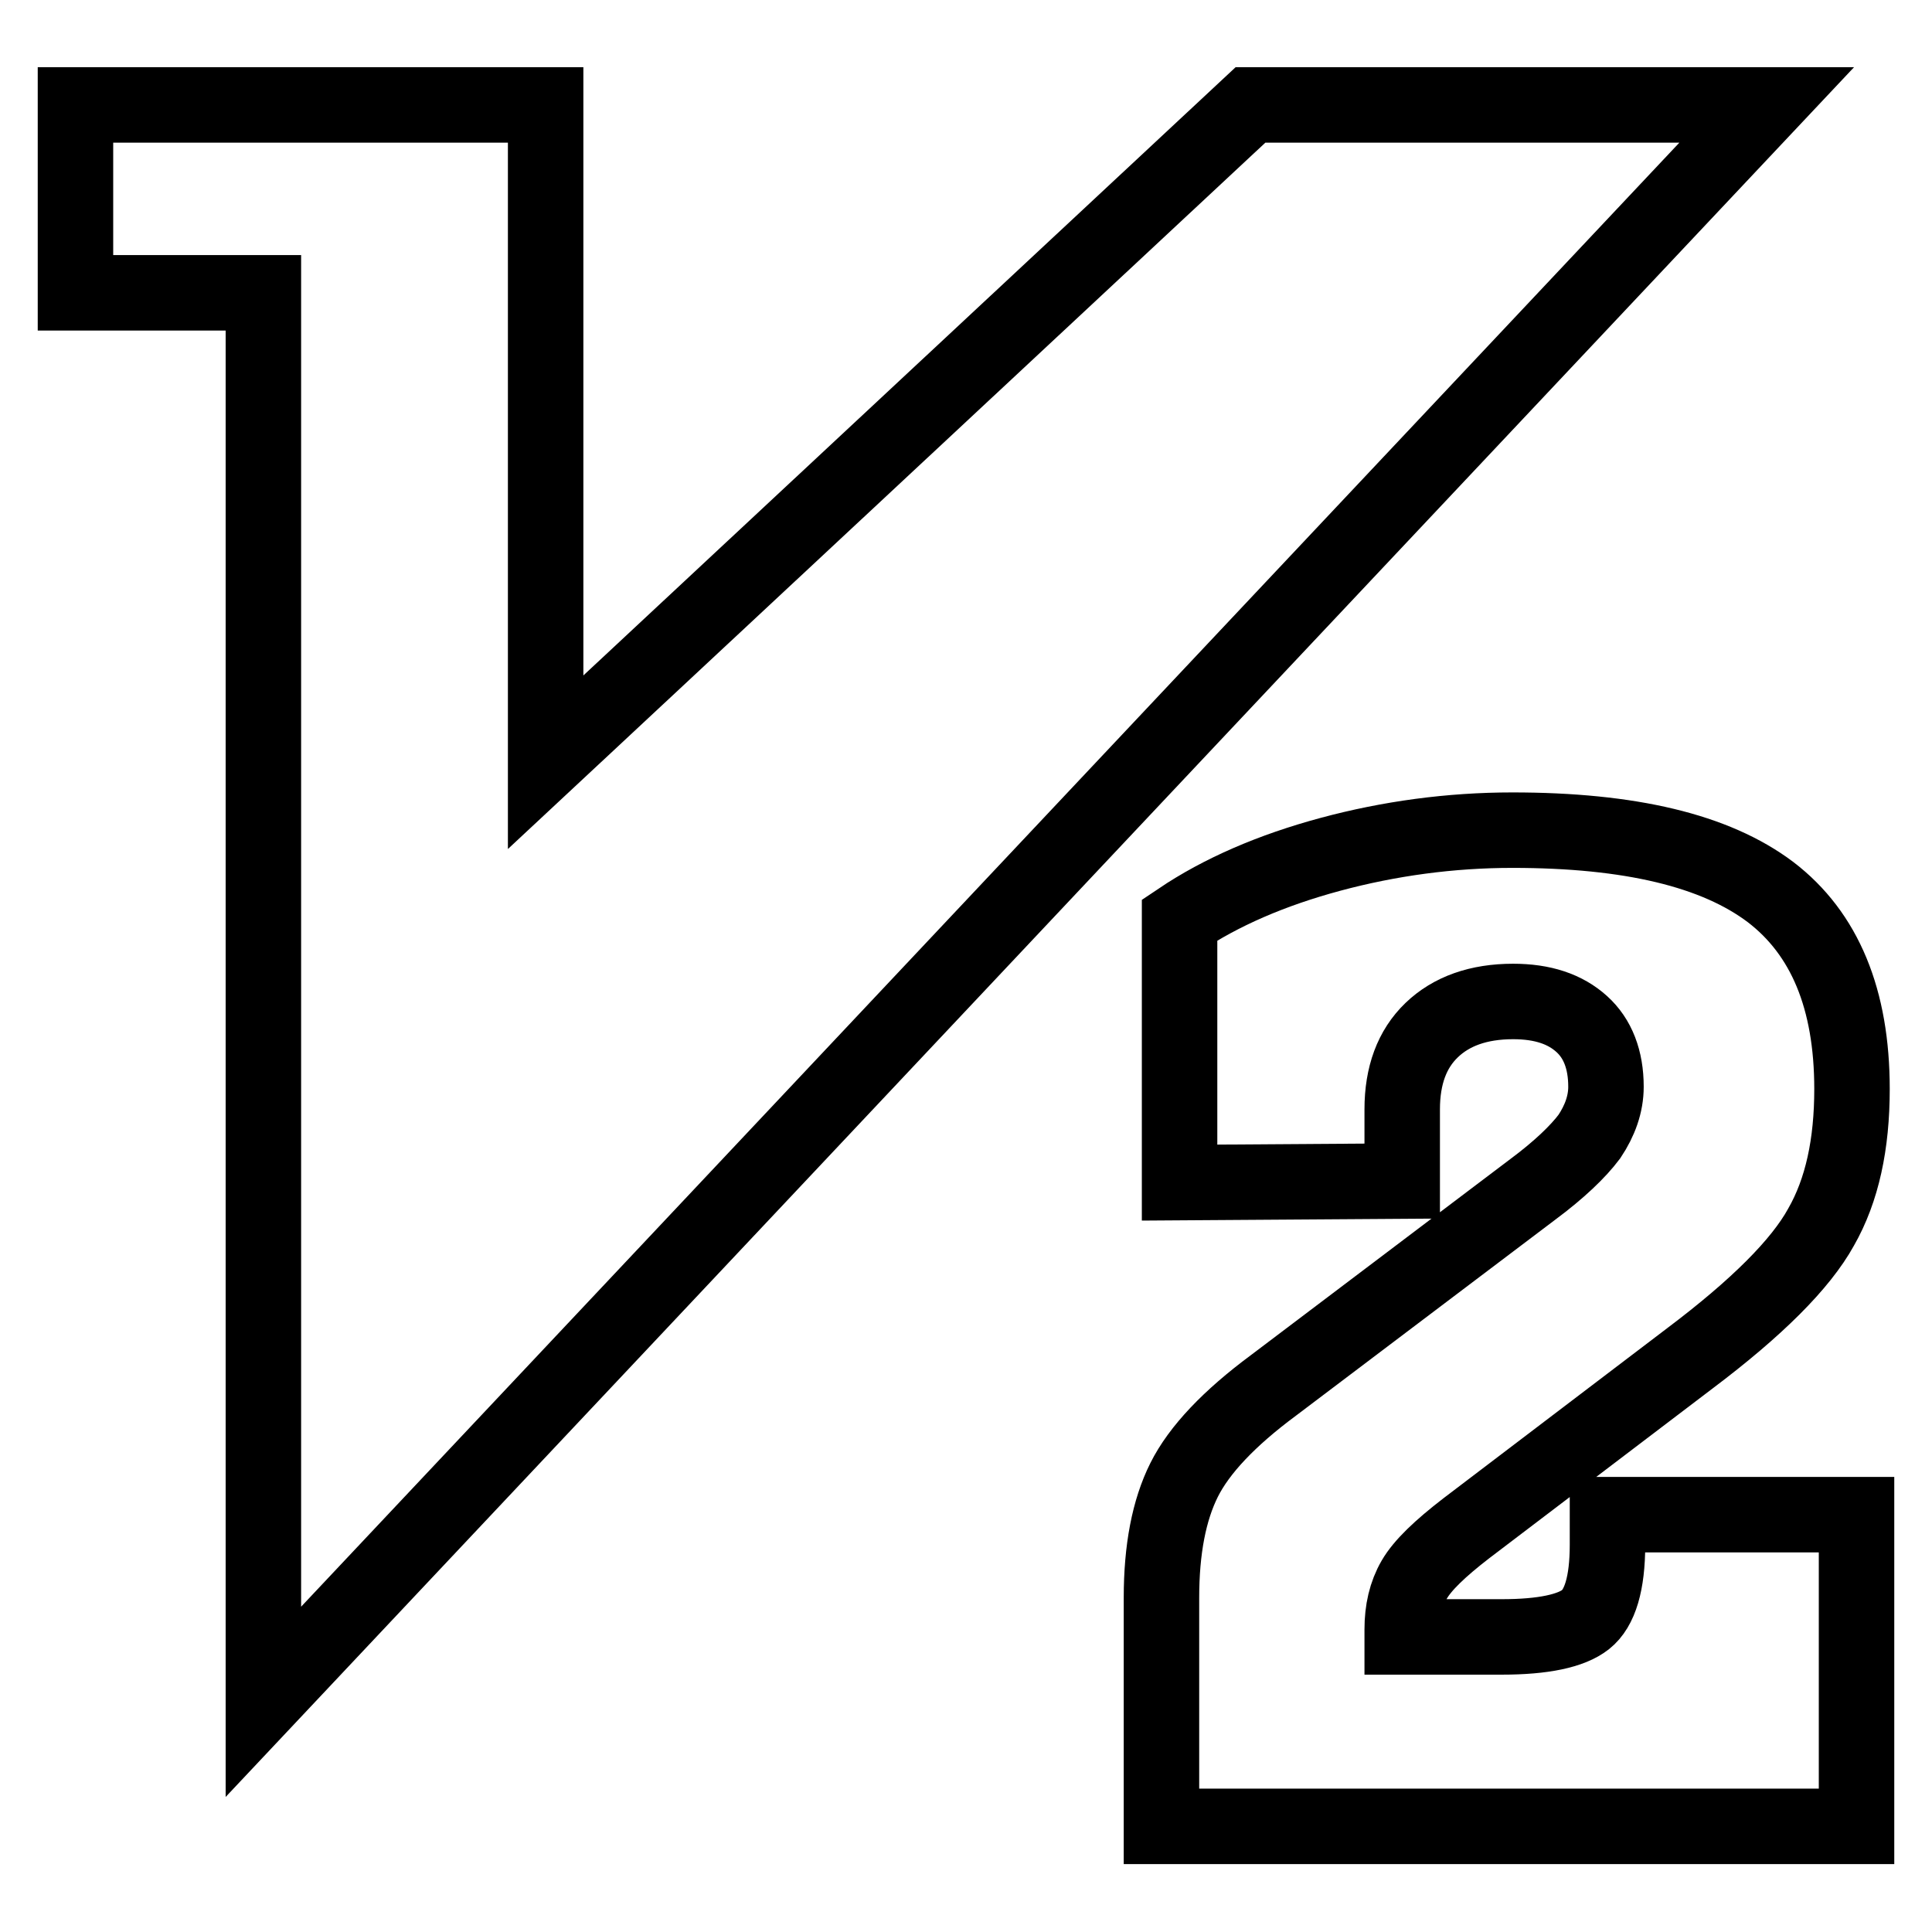 <?xml version="1.0" encoding="utf-8"?>
<!-- Svg Vector Icons : http://www.onlinewebfonts.com/icon -->
<!DOCTYPE svg PUBLIC "-//W3C//DTD SVG 1.1//EN" "http://www.w3.org/Graphics/SVG/1.1/DTD/svg11.dtd">
<svg version="1.1" xmlns="http://www.w3.org/2000/svg" xmlns:xlink="http://www.w3.org/1999/xlink" x="0px" y="0px" viewBox="0 0 256 256" enable-background="new 0 0 256 256" xml:space="preserve">
<g> <path stroke-width="10" fill-opacity="0" stroke="#000000"  d="M234.1,13.9h-68.4L72.3,101V13.9H10v24.9h24.9v186.7L234.1,13.9z M156.3,156.7v-34.8 c5.5-3.7,12.2-6.6,20-8.7c7.8-2.1,15.9-3.2,24.1-3.2c15.6,0,26.9,2.7,34.2,8.2c7.2,5.5,10.8,14.2,10.8,26.1 c0,7.3-1.3,13.4-4.1,18.3c-2.7,4.9-8.5,10.7-17.4,17.4l-29.6,22.5c-3.5,2.7-5.8,4.9-6.9,6.8c-1.1,1.9-1.6,4.1-1.6,6.6v1H199 c5.5,0,9.2-0.8,11.1-2.3c1.9-1.5,2.9-4.8,2.9-9.9v-4h33v41.3h-92.1v-30.3c0-6.4,1-11.6,3-15.6c2-4,6-8.2,11.8-12.5l34.4-26 c3.5-2.6,6-5,7.5-7c1.4-2.1,2.2-4.3,2.2-6.6c0-3.6-1.1-6.4-3.2-8.3c-2.2-2-5.2-3-9.1-3c-4.6,0-8.2,1.3-10.8,3.8 c-2.6,2.5-3.9,6-3.9,10.5v9.5L156.3,156.7L156.3,156.7z"/></g>
</svg>
